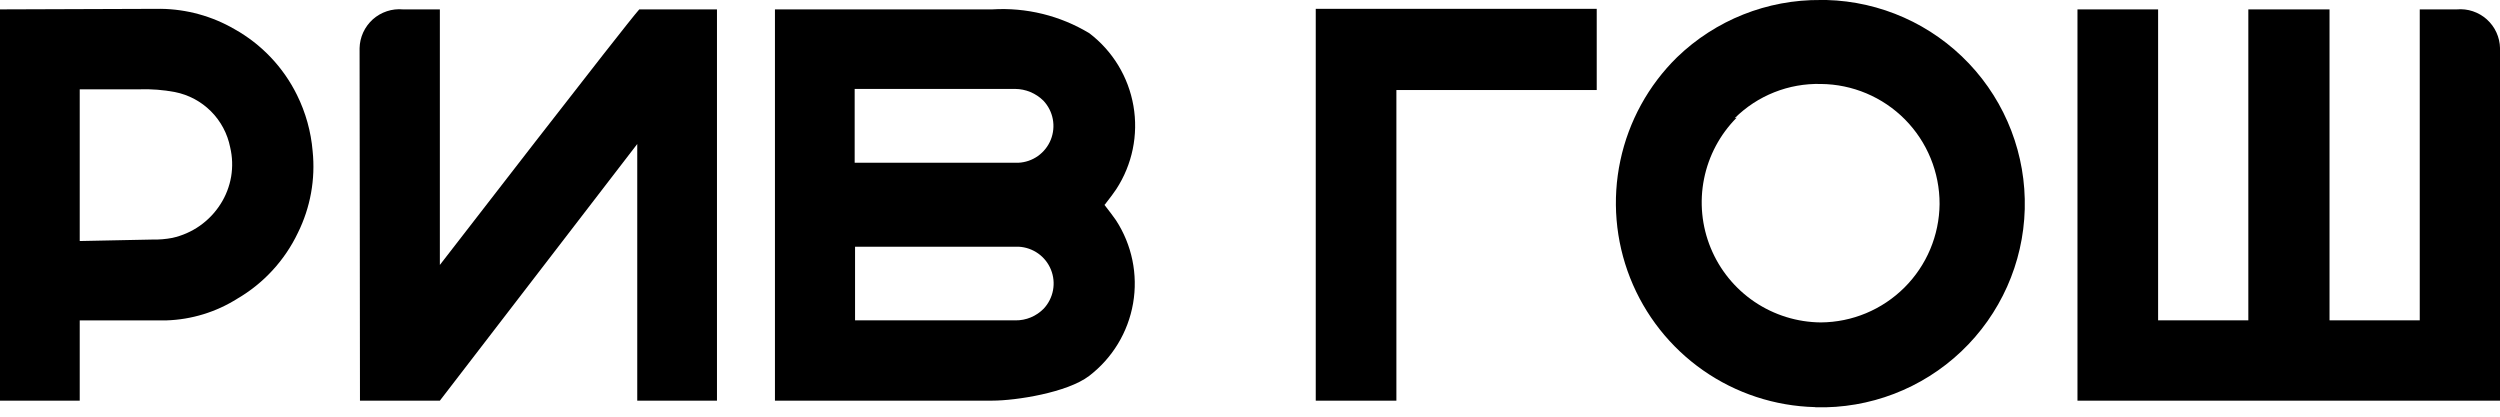 <svg width="90" height="15" viewBox="0 0 90 15" fill="none" xmlns="http://www.w3.org/2000/svg">
<path d="M0 0.338V14.424H2.87V11.534H5.992C6.897 11.505 7.778 11.235 8.544 10.752C9.493 10.198 10.253 9.371 10.725 8.379C11.175 7.469 11.359 6.451 11.255 5.442C11.196 4.739 11.005 4.053 10.692 3.42C10.199 2.419 9.413 1.591 8.438 1.047C7.632 0.58 6.718 0.329 5.787 0.318L0 0.338ZM2.87 8.677V3.215H5.031C5.455 3.202 5.88 3.235 6.297 3.314C6.788 3.411 7.24 3.652 7.594 4.006C7.948 4.36 8.189 4.812 8.286 5.303C8.368 5.649 8.38 6.008 8.321 6.359C8.261 6.709 8.132 7.045 7.941 7.344C7.746 7.652 7.492 7.918 7.194 8.128C6.896 8.337 6.56 8.485 6.204 8.564C5.964 8.61 5.72 8.63 5.475 8.624L2.87 8.677Z" fill="black"/>
<path d="M65.364 14.662C67.308 14.714 69.193 13.992 70.605 12.653C72.016 11.315 72.839 9.471 72.891 7.527C72.942 5.583 72.22 3.697 70.882 2.286C69.543 0.874 67.699 0.052 65.755 0H65.55C63.62 -0.018 61.761 0.722 60.373 2.062C59.343 3.073 58.633 4.366 58.333 5.778C58.032 7.19 58.155 8.66 58.684 10.003C59.214 11.346 60.127 12.504 61.31 13.331C62.493 14.159 63.894 14.619 65.338 14.656L65.364 14.662ZM62.448 4.256C62.855 3.851 63.339 3.534 63.873 3.322C64.406 3.11 64.976 3.008 65.55 3.023C66.689 3.032 67.778 3.491 68.58 4.301C69.38 5.111 69.828 6.205 69.825 7.345C69.814 8.474 69.36 9.554 68.56 10.351C67.76 11.149 66.679 11.6 65.55 11.607C64.699 11.6 63.868 11.342 63.163 10.866C62.458 10.389 61.909 9.715 61.586 8.928C61.262 8.141 61.178 7.275 61.345 6.441C61.511 5.606 61.92 4.839 62.52 4.236" fill="black"/>
<path d="M87.111 0.338V11.533H83.863V0.338H80.94V11.533H77.692V0.338H74.789V14.423H90.001V1.736C89.997 1.54 89.953 1.346 89.871 1.168C89.79 0.989 89.672 0.83 89.526 0.698C89.38 0.567 89.209 0.468 89.022 0.405C88.836 0.343 88.639 0.32 88.444 0.338H87.111Z" fill="black"/>
<path d="M50.27 3.241H57.482V0.318H47.367V14.424H50.27V3.241Z" fill="black"/>
<path d="M39.77 7.371C39.949 7.145 40.128 6.9 40.188 6.807C40.763 5.923 40.984 4.853 40.804 3.813C40.625 2.773 40.059 1.84 39.22 1.199C38.168 0.562 36.947 0.262 35.72 0.338H27.898V14.423H35.72C36.582 14.423 38.424 14.132 39.206 13.535C40.045 12.895 40.611 11.961 40.791 10.921C40.971 9.881 40.75 8.812 40.174 7.927C40.115 7.835 39.916 7.576 39.757 7.371H39.77ZM30.768 3.201H36.542C36.925 3.203 37.291 3.356 37.563 3.625C37.737 3.81 37.854 4.04 37.901 4.289C37.948 4.539 37.922 4.796 37.828 5.031C37.733 5.266 37.572 5.469 37.366 5.616C37.159 5.763 36.914 5.847 36.661 5.859H30.768V3.201ZM37.576 11.109C37.443 11.245 37.285 11.353 37.109 11.426C36.934 11.499 36.745 11.536 36.555 11.533H30.782V8.882H36.674C36.926 8.895 37.169 8.98 37.375 9.126C37.58 9.272 37.74 9.474 37.834 9.708C37.929 9.942 37.955 10.198 37.909 10.446C37.863 10.694 37.748 10.924 37.576 11.109Z" fill="black"/>
<path d="M12.945 1.737C12.949 1.54 12.993 1.346 13.075 1.167C13.158 0.988 13.276 0.828 13.422 0.696C13.569 0.565 13.742 0.466 13.929 0.404C14.116 0.342 14.313 0.32 14.51 0.338H15.835V9.538C15.835 9.538 22.543 0.855 23.014 0.338H25.811V14.424H22.941V5.184L15.835 14.424H12.959L12.945 1.737Z" fill="black"/>
</svg>
